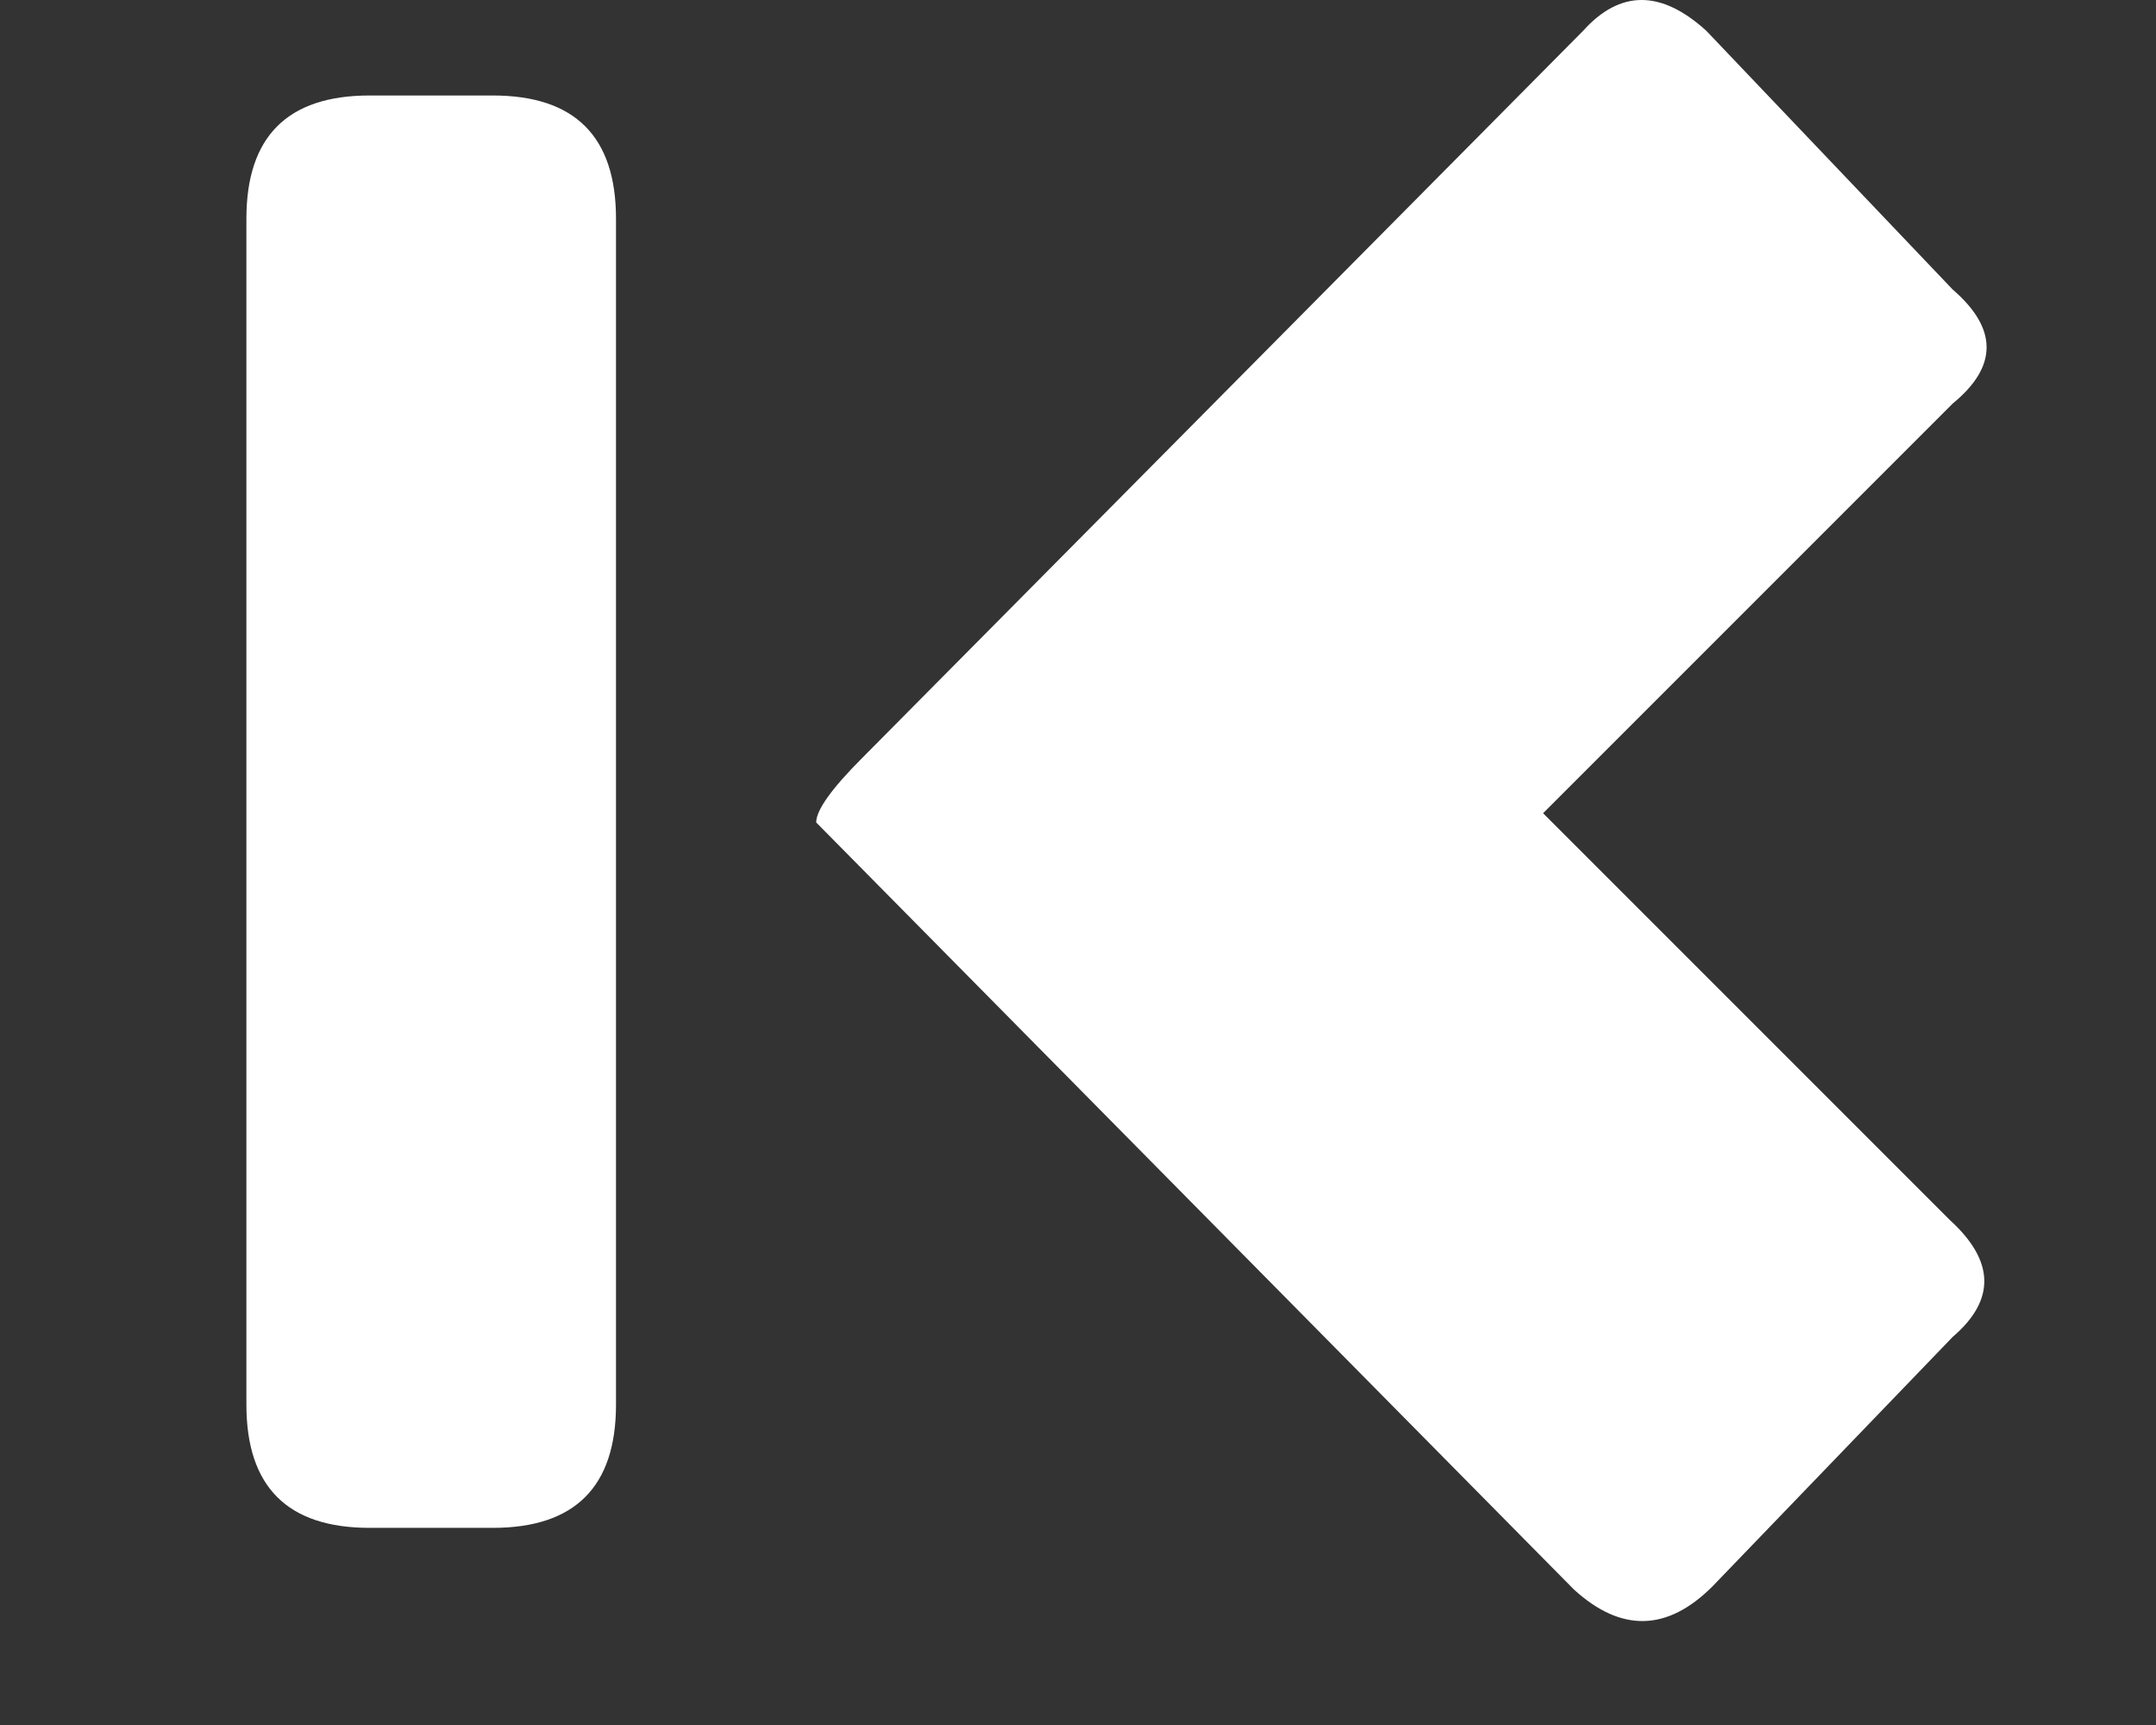 <?xml version="1.0" encoding="utf-8"?>
<svg id="icoShuttle-Files-V2" image-rendering="auto" baseProfile="basic" version="1.1" x="0px" y="0px" width="35" height="28" xmlns="http://www.w3.org/2000/svg" xmlns:xlink="http://www.w3.org/1999/xlink">
  <rect width="100%" height="100%" fill="#333333" stroke="none"/>
  <g id="mcIcoArrowFirst" overflow="visible">
    <g>
      <g id="Layer1_0_FILL">
        <path fill="#FFF" stroke="none" d="M6 1.55Q4 1.55 4 3.55L4 22.8Q4 24.8 6 24.8L8 24.8Q10 24.8 10 22.8L10 3.55Q10 1.55 8 1.55L6 1.55M31.7 6.55Q32.8 5.65 31.7 4.7L27.7 .5Q26.6 -.5 25.7 .5L14 12.3Q13.25 13.05 13.25 13.35L25.55 25.8Q26.7 26.85 27.8 25.75L31.7 21.7Q32.75 20.8 31.65 19.8L25.05 13.2 31.7 6.55Z"/>
      </g>
    </g>
  </g>
</svg>